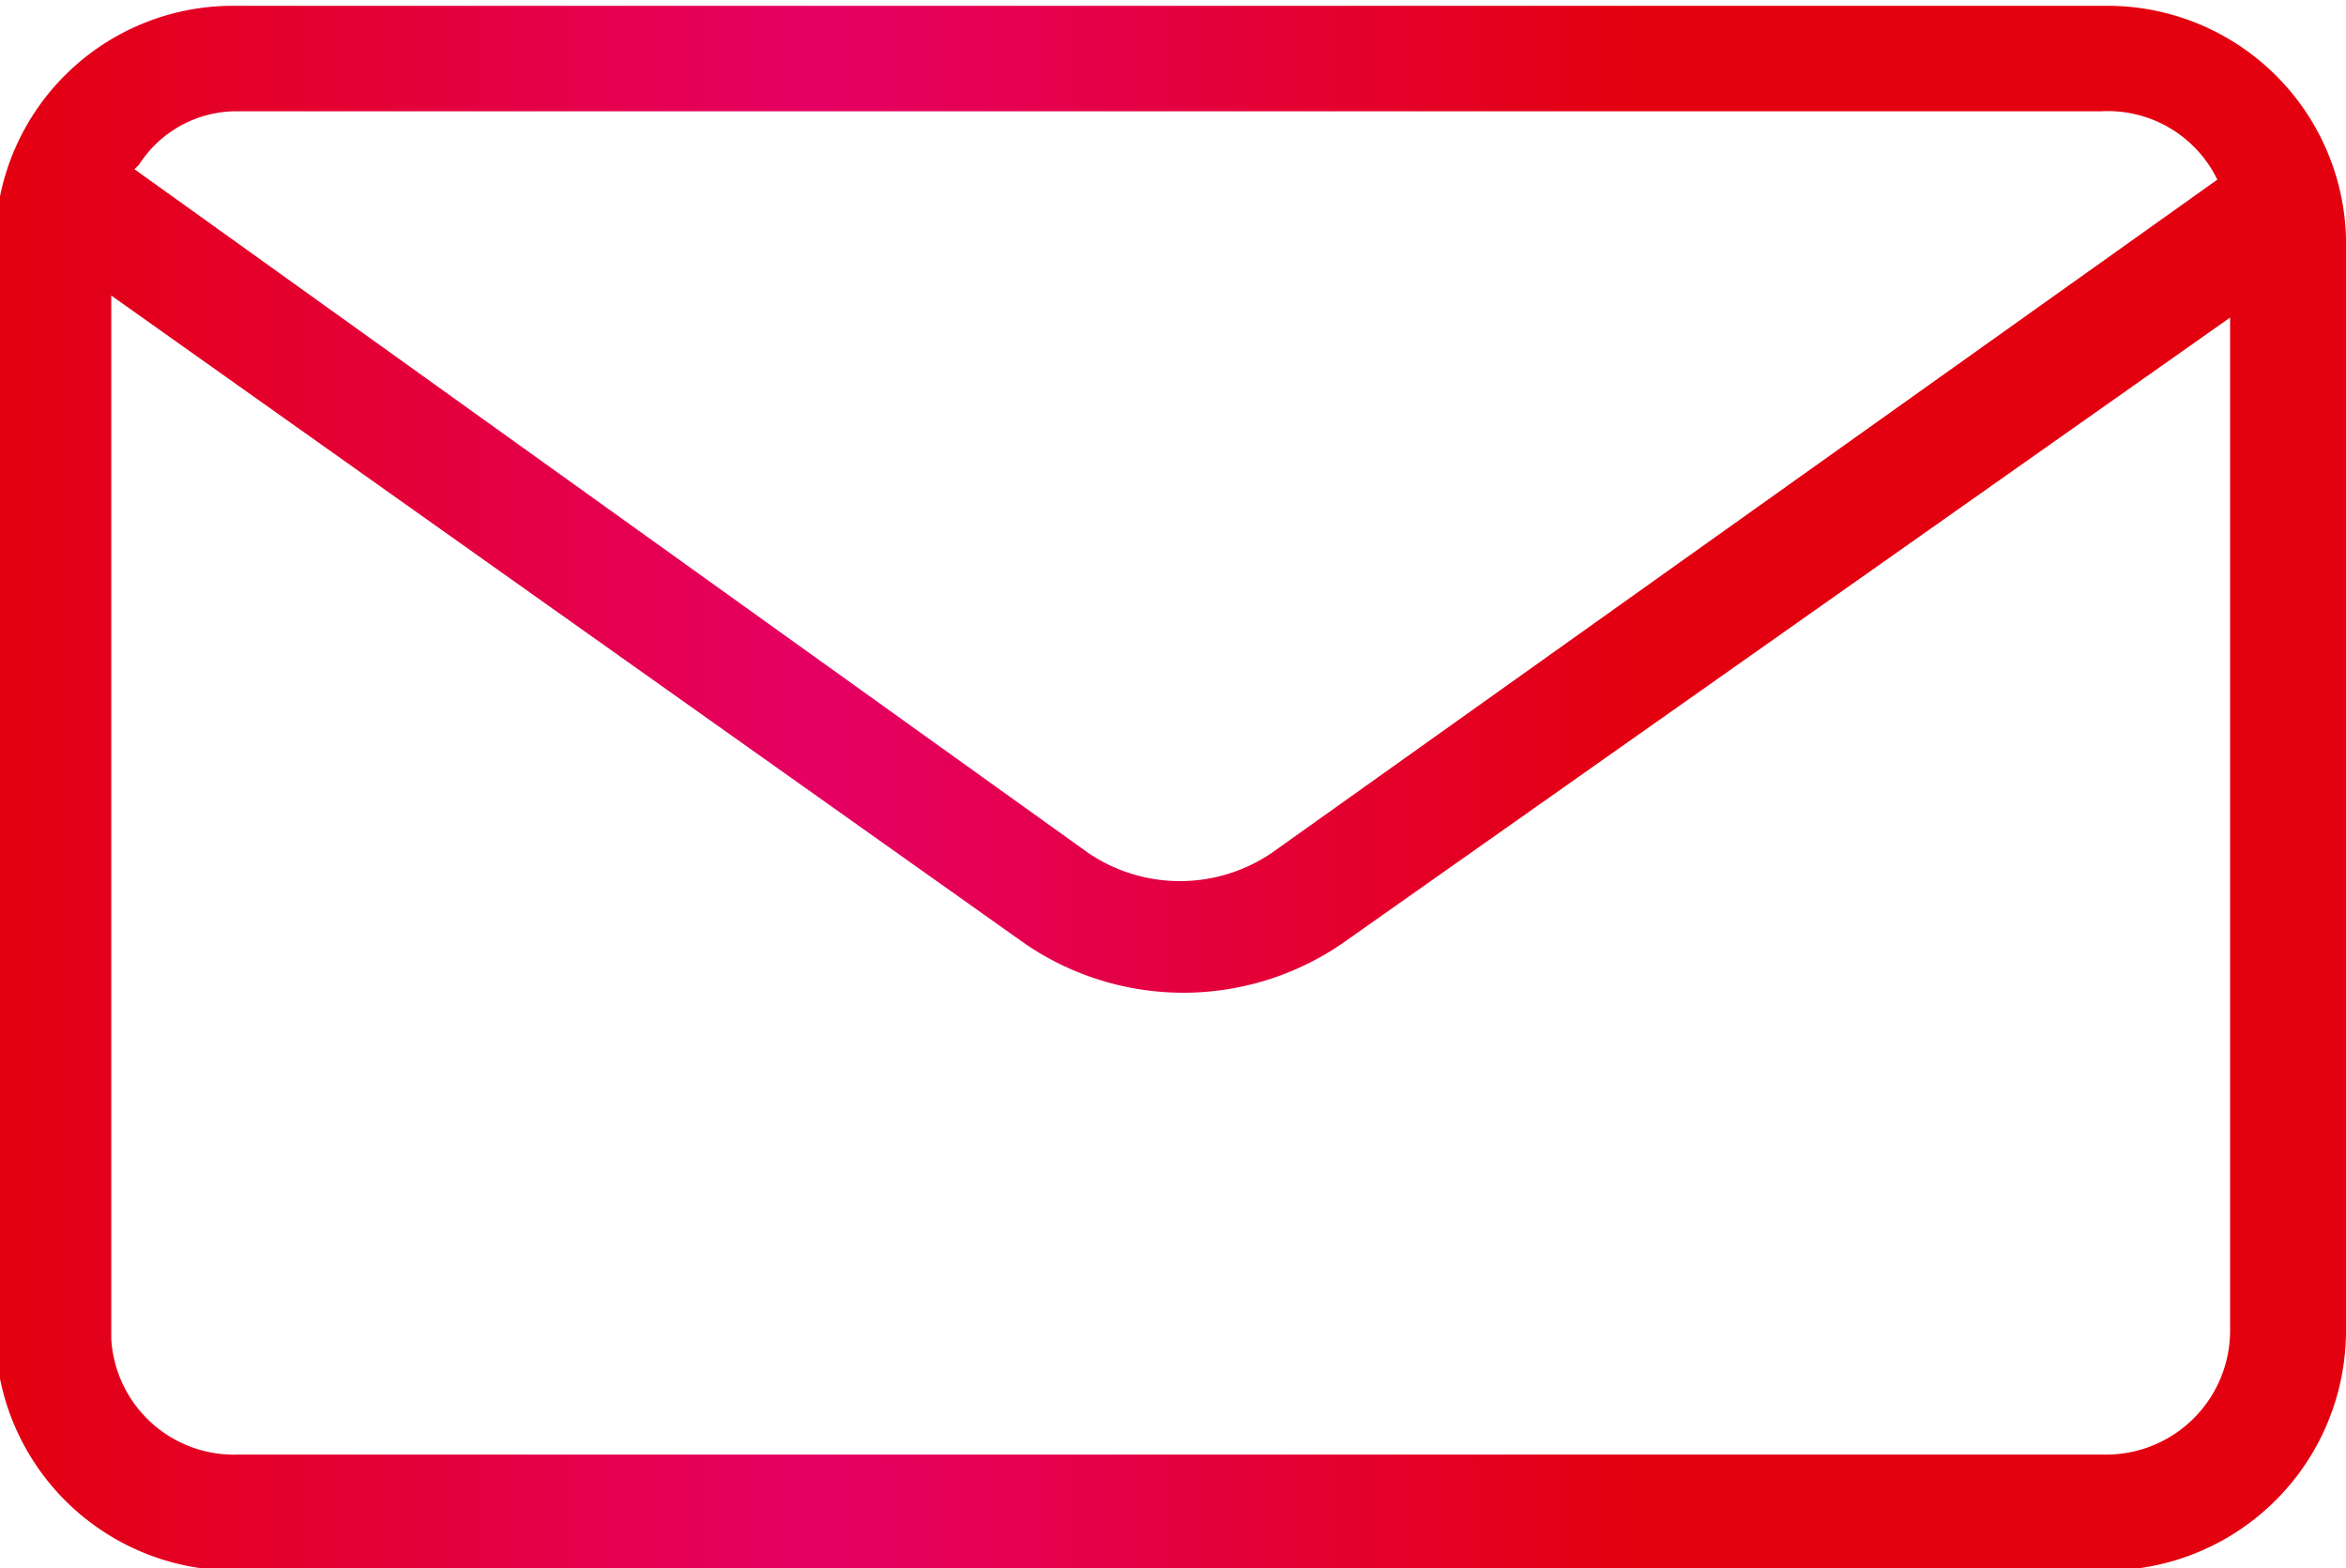 <svg xmlns="http://www.w3.org/2000/svg" xmlns:xlink="http://www.w3.org/1999/xlink" viewBox="0 0 20.24 13.53"><defs><style>.a{fill:url(#a);}</style><linearGradient id="a" x1="18.04" y1="14.21" x2="38.28" y2="14.21" gradientUnits="userSpaceOnUse"><stop offset="0" stop-color="#e3000f"/><stop offset="0.35" stop-color="#e50064"/><stop offset="0.7" stop-color="#e3000f"/></linearGradient></defs><path class="a" d="M36.22,21H20.09A2.06,2.06,0,0,1,18,18.92V9.5a2.05,2.05,0,0,1,2.05-2H36.22A2.06,2.06,0,0,1,38.28,9.5v9.42A2.07,2.07,0,0,1,36.22,21ZM19,10v9A1.06,1.06,0,0,0,20.09,20H36.22a1.07,1.07,0,0,0,1.06-1.06V10.19l-7.66,5.4a2.42,2.42,0,0,1-2.74,0Zm.2-1.09,8.23,5.9a1.41,1.41,0,0,0,1.58,0L37.17,9a1.05,1.05,0,0,0-1-.59H20.09A1,1,0,0,0,19.24,8.87Z" transform="translate(-18.04 -7.45)"/></svg>